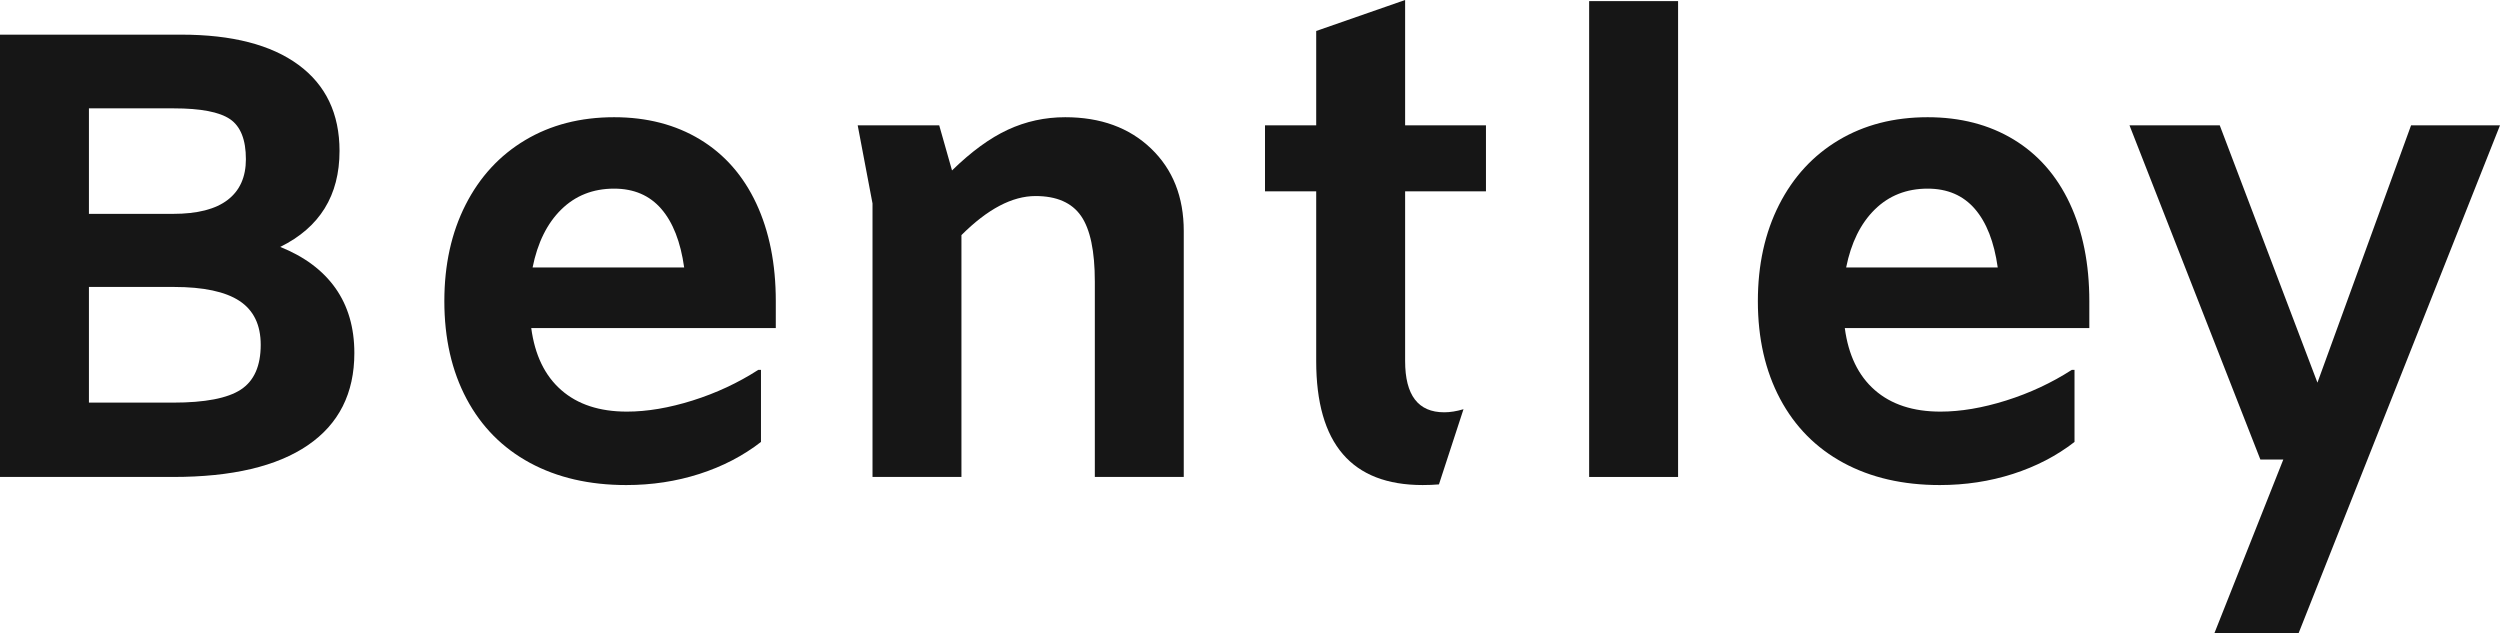 <?xml version="1.0" encoding="utf-8"?>
<!-- Generator: Adobe Illustrator 16.0.0, SVG Export Plug-In . SVG Version: 6.00 Build 0)  -->
<!DOCTYPE svg PUBLIC "-//W3C//DTD SVG 1.1//EN" "http://www.w3.org/Graphics/SVG/1.1/DTD/svg11.dtd">
<svg version="1.1" id="Layer_1" xmlns="http://www.w3.org/2000/svg" xmlns:xlink="http://www.w3.org/1999/xlink" x="0px" y="0px"
	 width="250px" height="63.328px" viewBox="0 0 250 63.328" enable-background="new 0 0 250 63.328" xml:space="preserve">
<path fill="#161616" d="M56.124,20.952c-1.416,1.393-2.37,3.324-2.864,5.793h15.157c-0.359-2.559-1.122-4.513-2.29-5.86
	c-1.169-1.348-2.74-2.021-4.716-2.021C59.299,18.864,57.537,19.56,56.124,20.952z M77.579,32.809H53.125
	c0.359,2.695,1.358,4.761,2.999,6.197c1.638,1.438,3.827,2.156,6.567,2.156c2.021,0,4.211-0.37,6.569-1.111
	c2.357-0.742,4.547-1.763,6.568-3.064h0.269v7.208c-1.796,1.394-3.851,2.458-6.163,3.2c-2.314,0.742-4.75,1.111-7.31,1.111
	c-3.683,0-6.895-0.741-9.634-2.222c-2.74-1.483-4.85-3.616-6.333-6.399c-1.482-2.786-2.223-6.042-2.223-9.771
	c0-3.637,0.708-6.849,2.123-9.634c1.414-2.784,3.402-4.94,5.962-6.468c2.559-1.526,5.524-2.29,8.892-2.29
	c3.278,0,6.141,0.742,8.59,2.223c2.448,1.482,4.322,3.616,5.626,6.4c1.301,2.786,1.952,6.042,1.952,9.769V32.809z"/>
<path fill="#161616" d="M115.108,14.855c2.178,2.089,3.268,4.84,3.268,8.253v24.588h-8.893V28.16c0-3.053-0.46-5.243-1.381-6.569
	c-0.921-1.324-2.437-1.987-4.547-1.987c-2.336,0-4.806,1.304-7.411,3.907v24.185h-8.893V20.345l-1.482-7.814h8.152l1.281,4.513
	c1.93-1.885,3.794-3.244,5.59-4.075c1.797-0.831,3.707-1.247,5.728-1.247C110.066,11.722,112.93,12.767,115.108,14.855z"/>
<path fill="#161616" d="M143.894,48.44c-0.518,0.044-1.06,0.065-1.63,0.065c-7.096,0-10.644-4.132-10.644-12.397V19.133h-5.12
	v-6.602h5.12V3.098L140.512,0v12.531h8.084v6.602h-8.084v16.975c0,3.416,1.303,5.122,3.908,5.122c0.594,0,1.238-0.103,1.93-0.309"/>
<rect x="158.914" y="0.111" fill="#161616" width="8.894" height="47.585"/>
<path fill="#161616" d="M187.476,20.952c-1.414,1.393-2.367,3.324-2.861,5.793h15.158c-0.36-2.559-1.124-4.513-2.292-5.86
	c-1.169-1.348-2.74-2.021-4.717-2.021C190.654,18.864,188.892,19.56,187.476,20.952z M208.934,32.809H184.48
	c0.357,2.695,1.355,4.761,2.995,6.197c1.641,1.438,3.83,2.156,6.57,2.156c2.022,0,4.21-0.37,6.568-1.111
	c2.357-0.742,4.546-1.763,6.569-3.064h0.269v7.208c-1.796,1.394-3.853,2.458-6.164,3.2c-2.314,0.742-4.748,1.111-7.311,1.111
	c-3.682,0-6.894-0.741-9.634-2.222c-2.74-1.483-4.85-3.616-6.332-6.399c-1.481-2.786-2.224-6.042-2.224-9.771
	c0-3.637,0.708-6.849,2.122-9.634c1.416-2.784,3.401-4.94,5.962-6.468c2.56-1.526,5.524-2.29,8.892-2.29
	c3.28,0,6.143,0.742,8.593,2.223c2.445,1.482,4.321,3.616,5.624,6.4c1.302,2.786,1.953,6.042,1.953,9.769V32.809z"/>
<polygon fill="#161616" points="250,12.531 229.856,63.328 221.436,63.328 228.332,45.95 226.036,45.95 212.948,12.531 
	221.974,12.531 231.744,38.264 241.108,12.531 "/>
<path fill="#161616" d="M24.084,38.959c1.324-0.867,1.988-2.363,1.988-4.481c0-1.991-0.709-3.452-2.122-4.385
	c-1.416-0.932-3.605-1.398-6.569-1.398H8.893v11.567h8.421C20.502,40.262,22.759,39.828,24.084,38.959z M8.893,10.836v10.55h8.421
	c2.425,0,4.244-0.465,5.456-1.398c1.213-0.931,1.82-2.288,1.82-4.068c0-1.948-0.53-3.282-1.584-4.003
	c-1.055-0.72-2.93-1.081-5.625-1.081H8.893z M33.55,28.821c1.256,1.781,1.885,3.941,1.885,6.483c0,4.025-1.549,7.098-4.647,9.216
	c-3.1,2.12-7.591,3.176-13.474,3.176H0V3.465h18.122c5.075,0,8.983,1.006,11.722,3.018c2.739,2.013,4.109,4.884,4.109,8.612
	c0,4.449-1.977,7.648-5.928,9.596C30.45,25.666,32.292,27.043,33.55,28.821z"/>
</svg>
